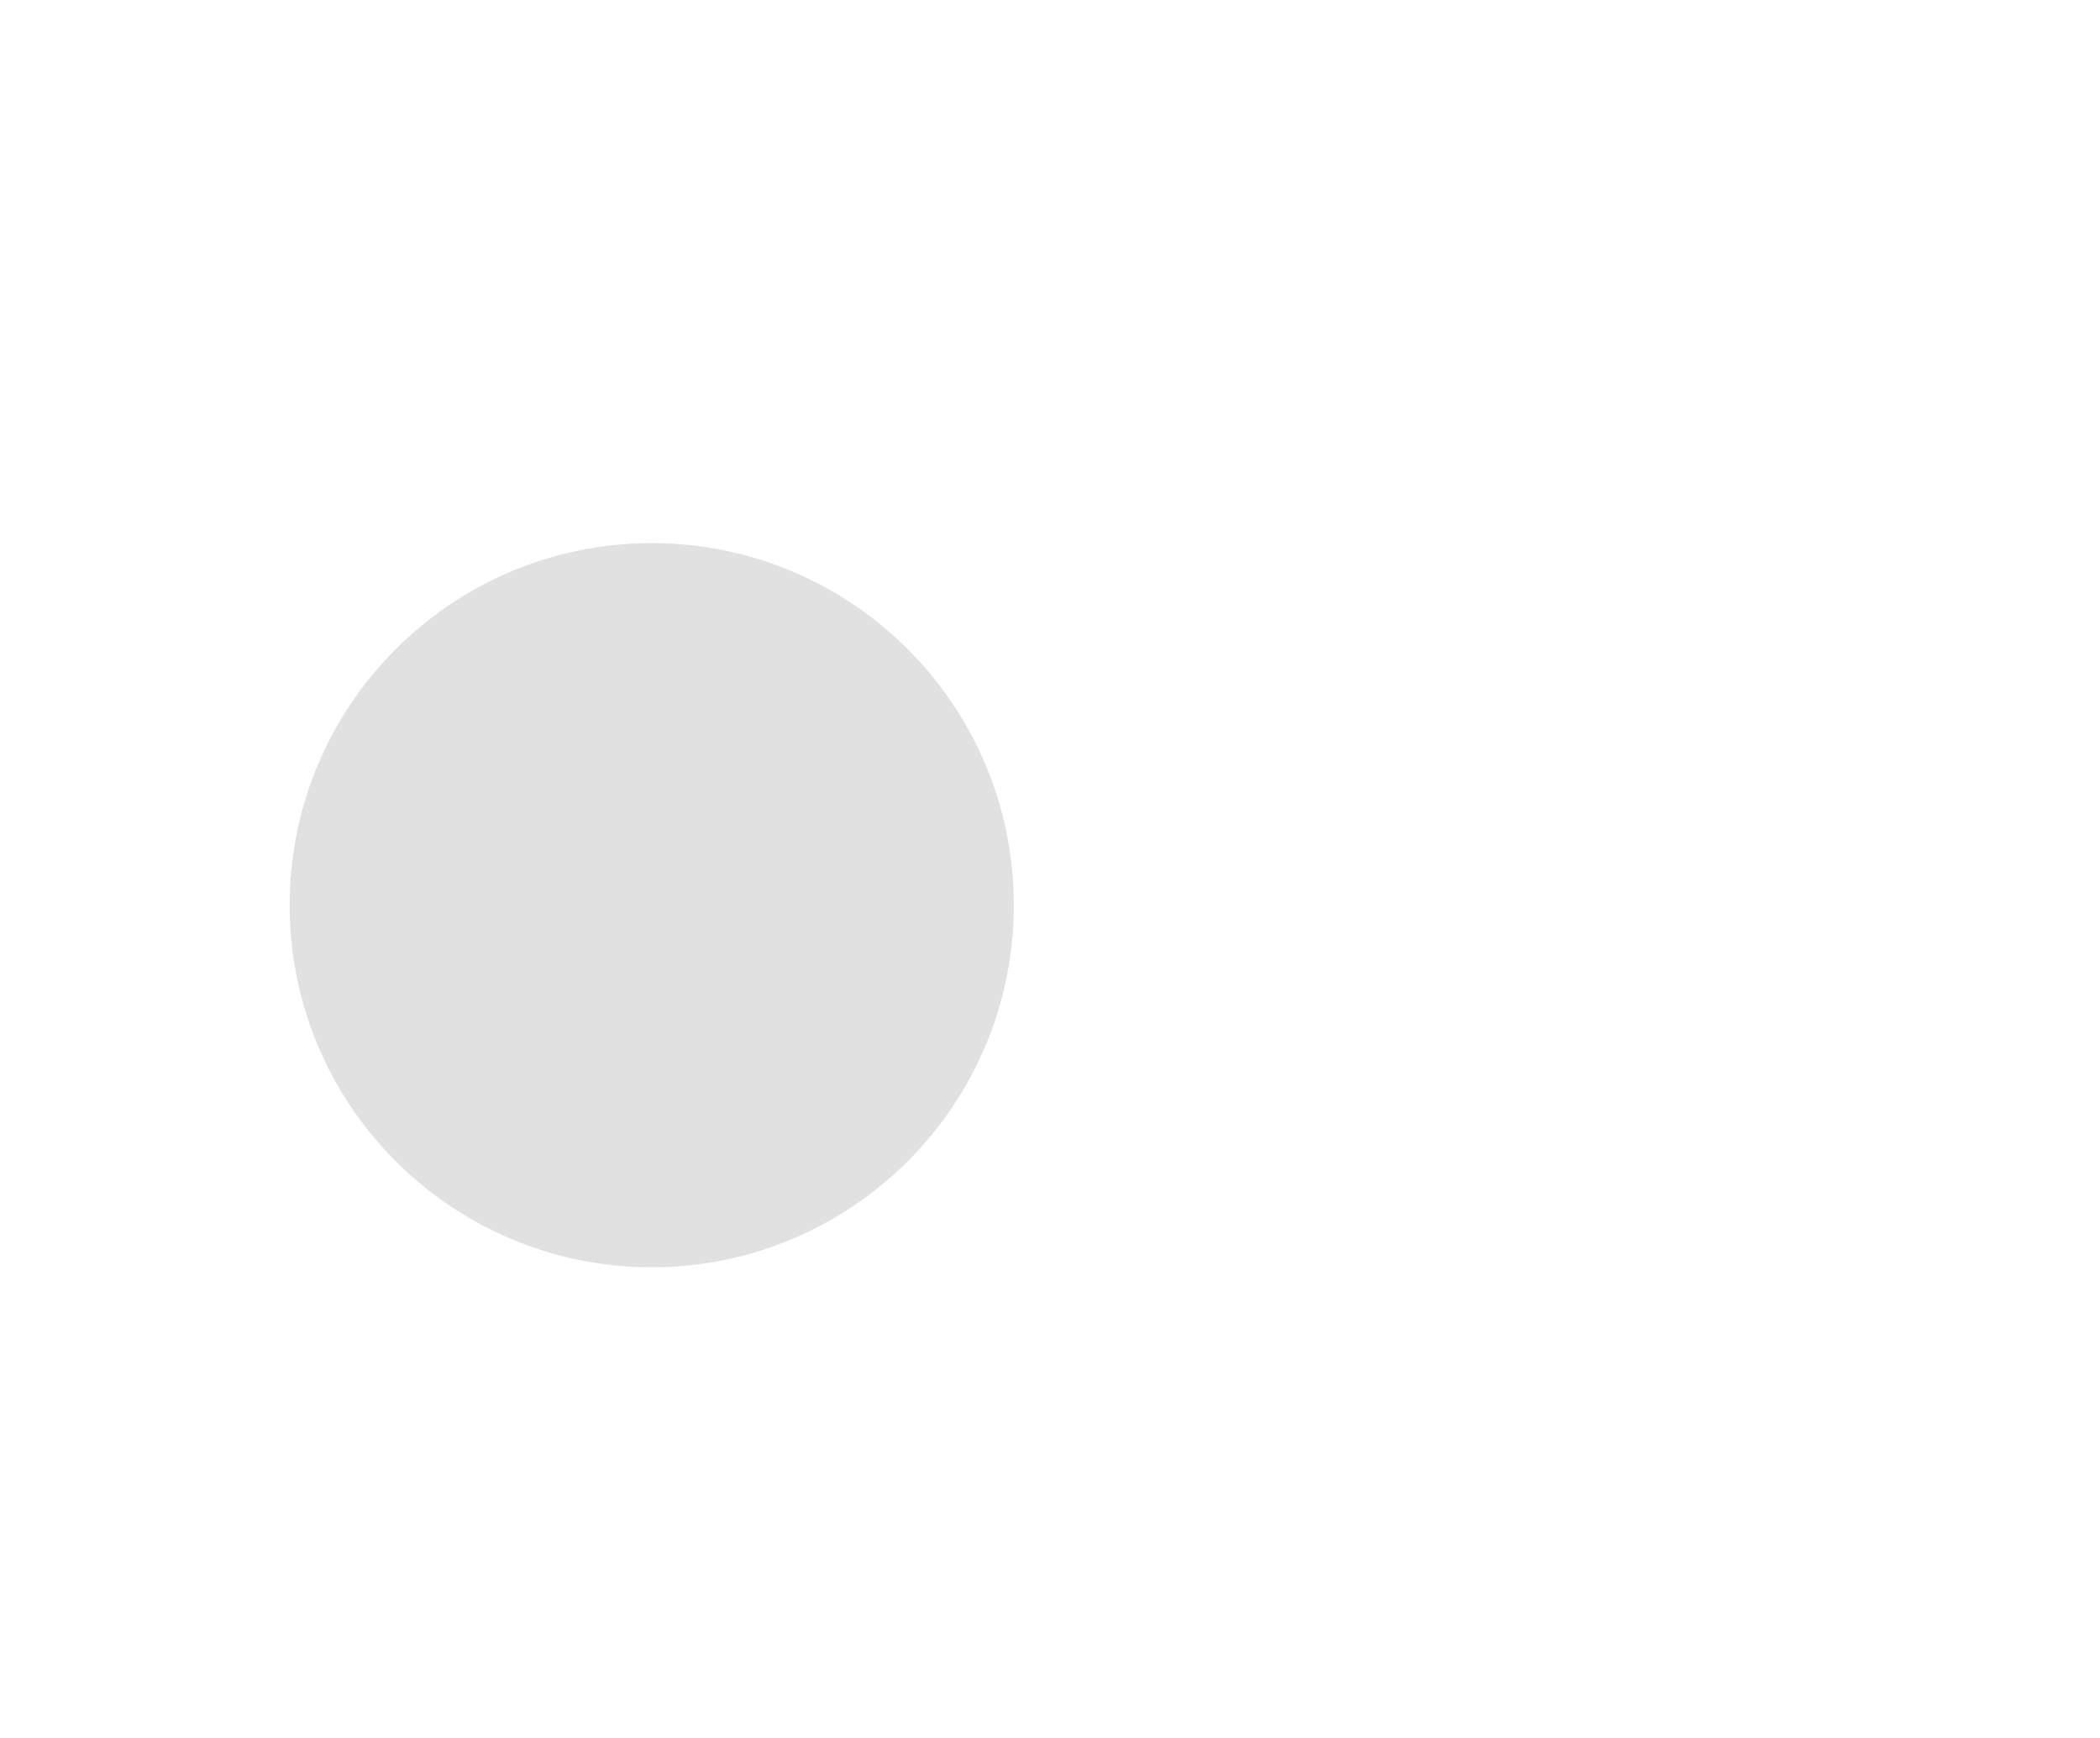 <svg width="58" height="48" viewBox="0 0 58 48" fill="none" xmlns="http://www.w3.org/2000/svg">
<path d="M38 31H18C14.1 31 11 27.9 11 24C11 20.1 14.1 17 18 17H38C41.9 17 45 20.1 45 24C45 27.9 41.9 31 38 31Z" fill="white" fill-opacity="0.4"/>
<g filter="url(#filter0_dd_26422_217456)">
<path fill-rule="evenodd" clip-rule="evenodd" d="M18 34C23.523 34 28 29.523 28 24C28 18.477 23.523 14 18 14C12.477 14 8 18.477 8 24C8 29.523 12.477 34 18 34Z" fill="#E1E1E1"/>
</g>
<defs>
<filter id="filter0_dd_26422_217456" x="7" y="13" width="22" height="23" filterUnits="userSpaceOnUse" color-interpolation-filters="sRGB">
<feFlood flood-opacity="0" result="BackgroundImageFix"/>
<feColorMatrix in="SourceAlpha" type="matrix" values="0 0 0 0 0 0 0 0 0 0 0 0 0 0 0 0 0 0 127 0" result="hardAlpha"/>
<feOffset dy="1"/>
<feGaussianBlur stdDeviation="0.5"/>
<feColorMatrix type="matrix" values="0 0 0 0 0 0 0 0 0 0 0 0 0 0 0 0 0 0 0.238 0"/>
<feBlend mode="normal" in2="BackgroundImageFix" result="effect1_dropShadow_26422_217456"/>
<feColorMatrix in="SourceAlpha" type="matrix" values="0 0 0 0 0 0 0 0 0 0 0 0 0 0 0 0 0 0 127 0" result="hardAlpha"/>
<feOffset/>
<feGaussianBlur stdDeviation="0.5"/>
<feColorMatrix type="matrix" values="0 0 0 0 0 0 0 0 0 0 0 0 0 0 0 0 0 0 0.12 0"/>
<feBlend mode="normal" in2="effect1_dropShadow_26422_217456" result="effect2_dropShadow_26422_217456"/>
<feBlend mode="normal" in="SourceGraphic" in2="effect2_dropShadow_26422_217456" result="shape"/>
</filter>
</defs>
</svg>

